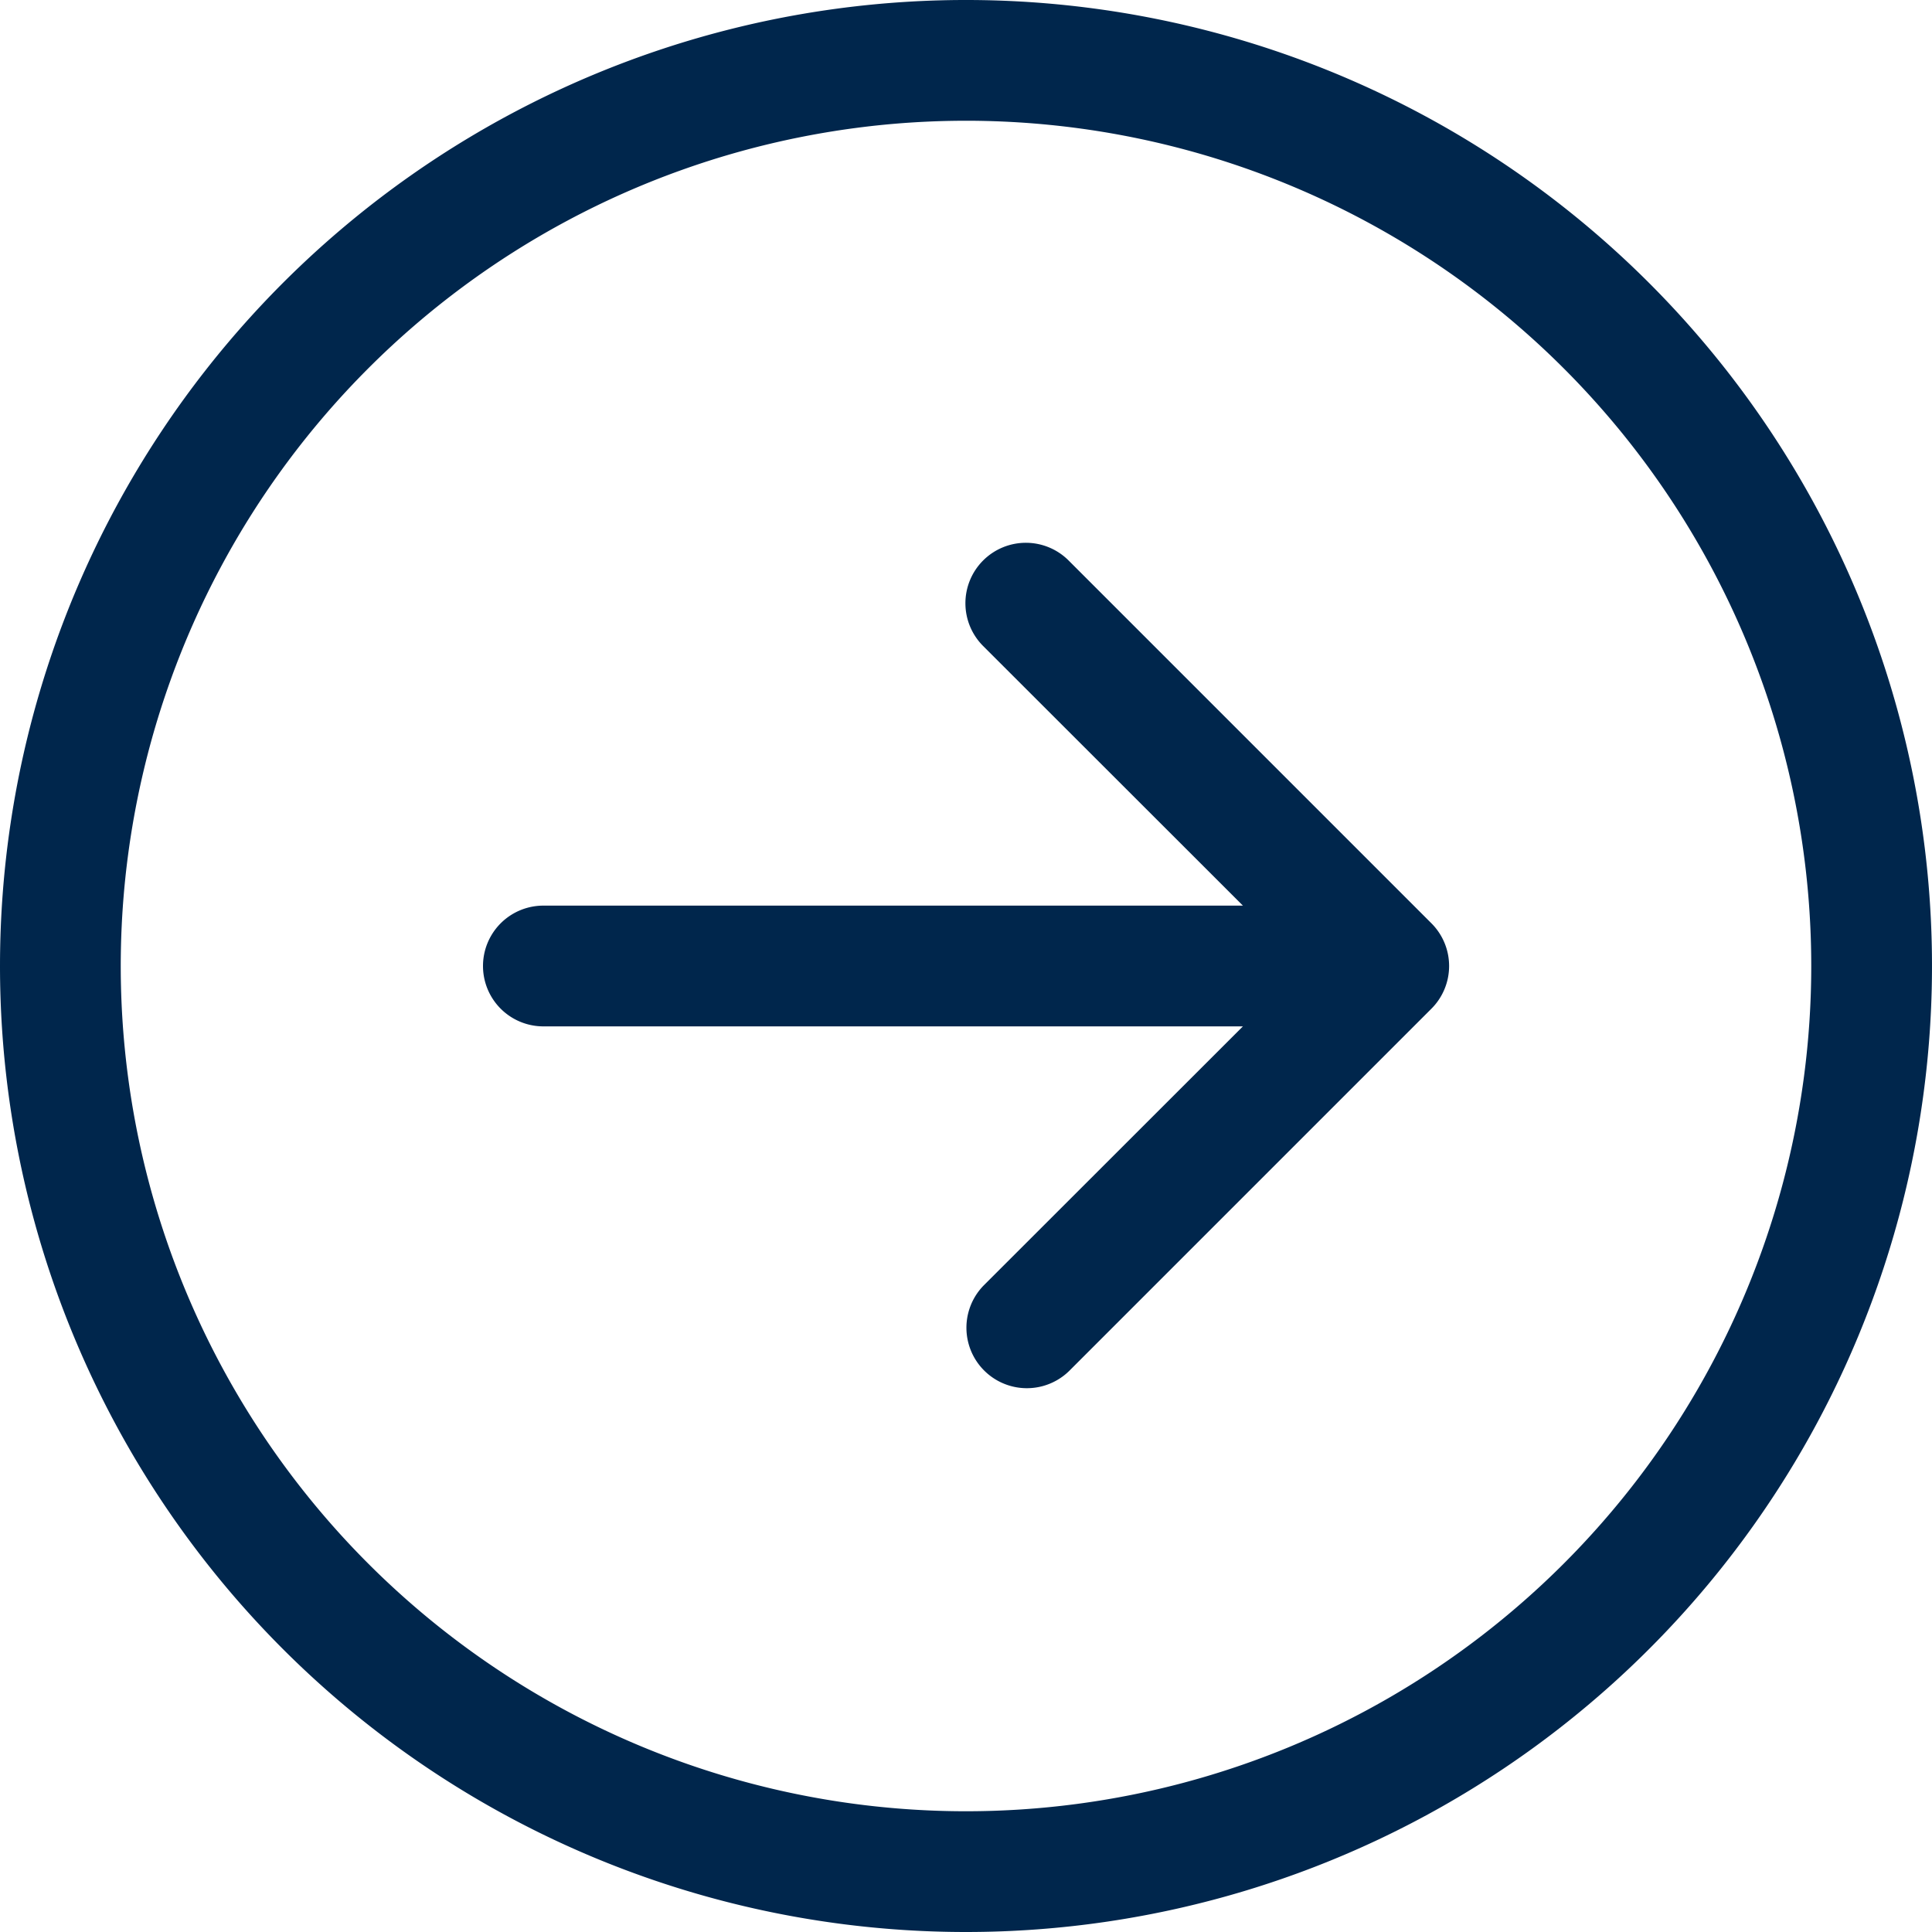 <svg xmlns="http://www.w3.org/2000/svg" width="24" height="24" viewBox="0 0 24 24">
  <g id="arrow-left-circle" transform="translate(24 24) rotate(180)">
    <g id="Group_1209" data-name="Group 1209" transform="translate(0 0)">
      <path id="Path_18781" data-name="Path 18781" d="M1.5,12A10.5,10.5,0,1,0,12,1.5,10.5,10.5,0,0,0,1.5,12ZM24,12A12,12,0,1,1,12,0,12,12,0,0,1,24,12Zm-6.75-.75a.75.75,0,0,1,0,1.5H8.56l3.221,3.219a.751.751,0,1,1-1.062,1.062l-4.5-4.5a.75.75,0,0,1,0-1.062l4.5-4.5a.751.751,0,0,1,1.062,1.062L8.56,11.25Z" transform="translate(0 0)" fill="#00264c" fill-rule="evenodd"/>
    </g>
  </g>
</svg>
